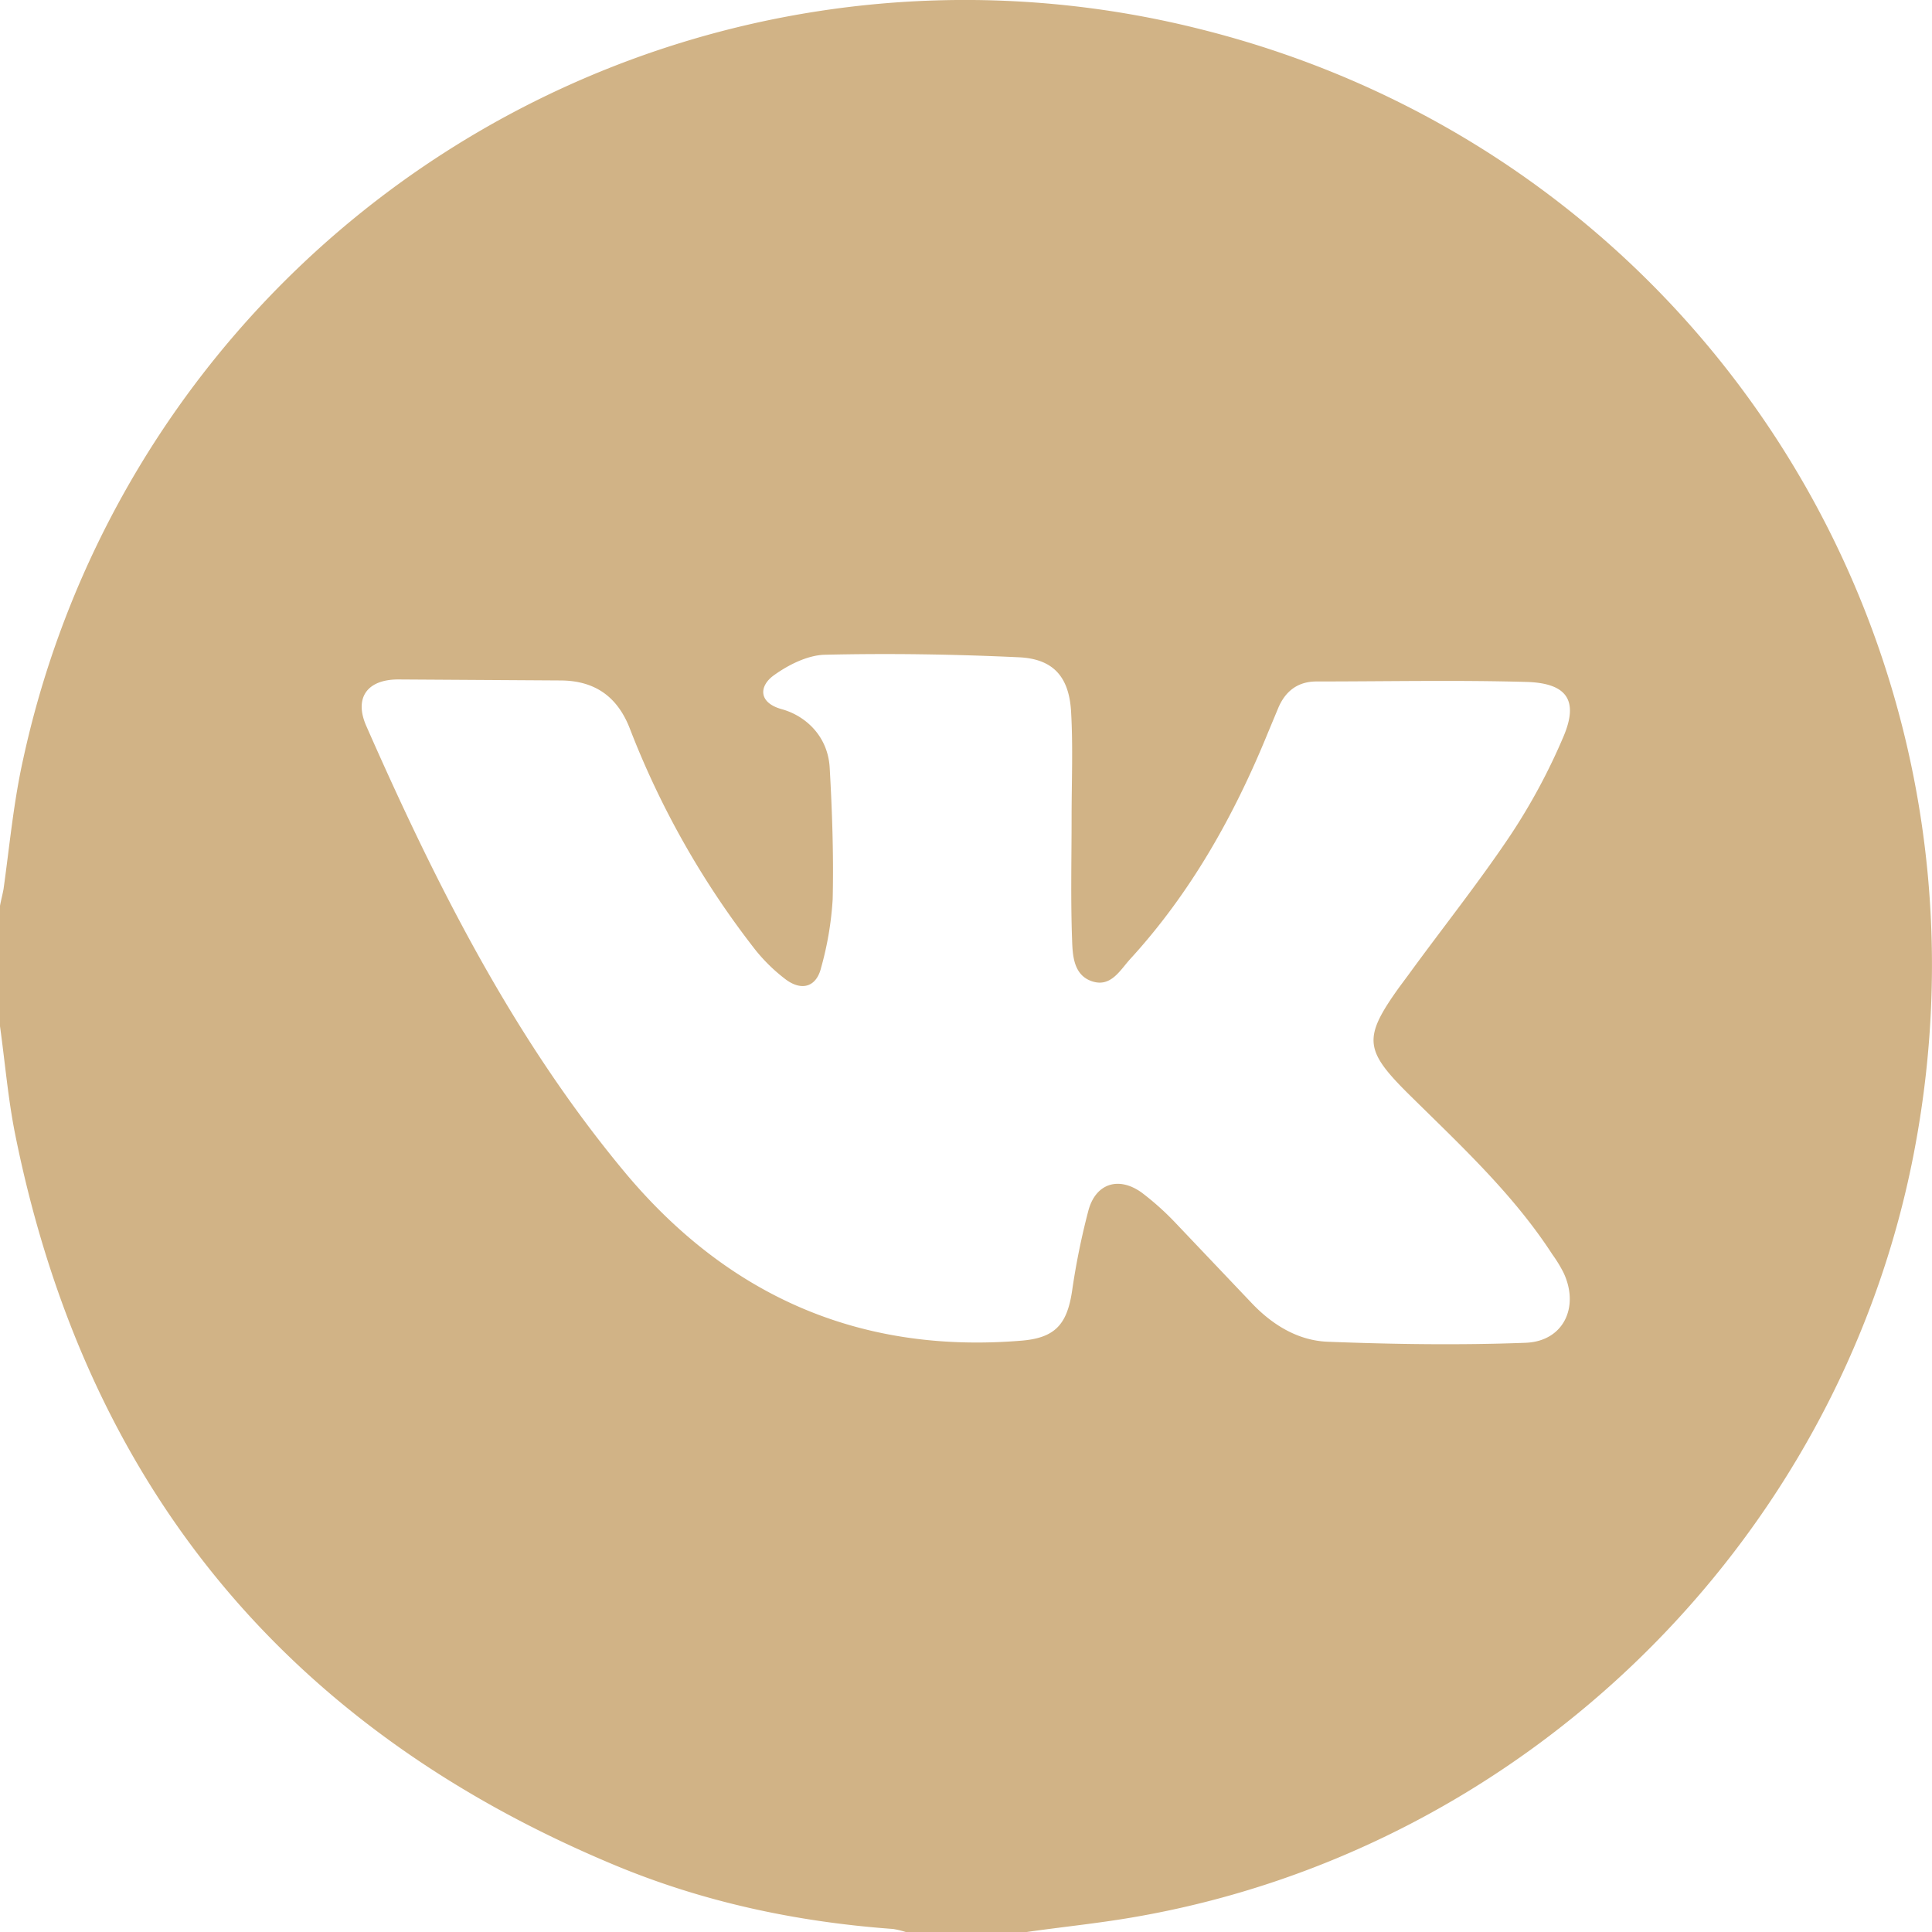 <?xml version="1.0" encoding="UTF-8"?> <svg xmlns="http://www.w3.org/2000/svg" id="Слой_1" data-name="Слой 1" width="135.2mm" height="135.2mm" viewBox="0 0 383.3 383.3"> <title>vk (1)</title> <path d="M222,309.6V285.7c.2-1.1.5-2.2.7-3.3,1.2-8.6,2-17.3,3.9-25.8A191.2,191.2,0,0,1,459.8,111.7c100,24.8,161.6,122.5,141.8,223.6-15.1,77-77.5,137.9-154.9,151.1-7,1.2-14,1.9-21,2.9h-24a18.3,18.3,0,0,0-2.5-.6c-19.3-1.4-38-5.4-55.8-12.9Q245.9,434.9,225,331C223.6,324,223,316.8,222,309.6Zm212.6-41.4h0c0-7,.3-14-.1-21s-3.6-10.5-10.4-10.8c-12.8-.6-25.7-.8-38.5-.5-3.4.1-7.2,2-10.1,4.1s-3.1,5.4,1.6,6.7,9.1,5.3,9.5,11.5c.5,8.7.8,17.5.6,26.2a64.5,64.5,0,0,1-2.3,13.6c-.9,3.7-3.7,4.7-6.9,2.4a34.1,34.1,0,0,1-6.1-5.9,171.9,171.9,0,0,1-25-44.1c-2.5-6.3-7-9.4-13.8-9.4l-32.1-.2c-6.2,0-8.8,3.7-6.3,9.3,13.7,31.1,28.9,61.4,50.7,87.8,20.4,24.8,46.6,36.7,79,34.1,6.9-.5,9.3-3.2,10.3-9.9a142.6,142.6,0,0,1,3.2-15.8c1.4-5.5,6-7,10.6-3.7a55.1,55.1,0,0,1,6.7,6l15.2,16c4.1,4.3,9.2,7.4,15.1,7.6,13,.5,26.1.7,39.2.2,7.5-.3,10.7-7.1,7.5-13.9a26.7,26.7,0,0,0-2.2-3.6c-7.9-12.2-18.6-22-28.9-32.2-8.4-8.4-8.6-10.9-1.6-20.7l2-2.7c6.7-9.2,13.8-18.1,20.1-27.5a120.4,120.4,0,0,0,10.6-19.7c3-7.1.7-10.5-7.1-10.8-13.9-.4-27.9-.1-41.9-.1-3.8,0-6.3,2-7.7,5.5l-2,4.8c-6.7,16.4-15.3,31.7-27.3,44.8-2,2.2-3.8,5.6-7.5,4.4s-3.9-5.1-4-8.2C434.4,284.4,434.6,276.3,434.6,268.2Z" transform="translate(-222 -106)" style="fill:#d1b386"></path> </svg> 